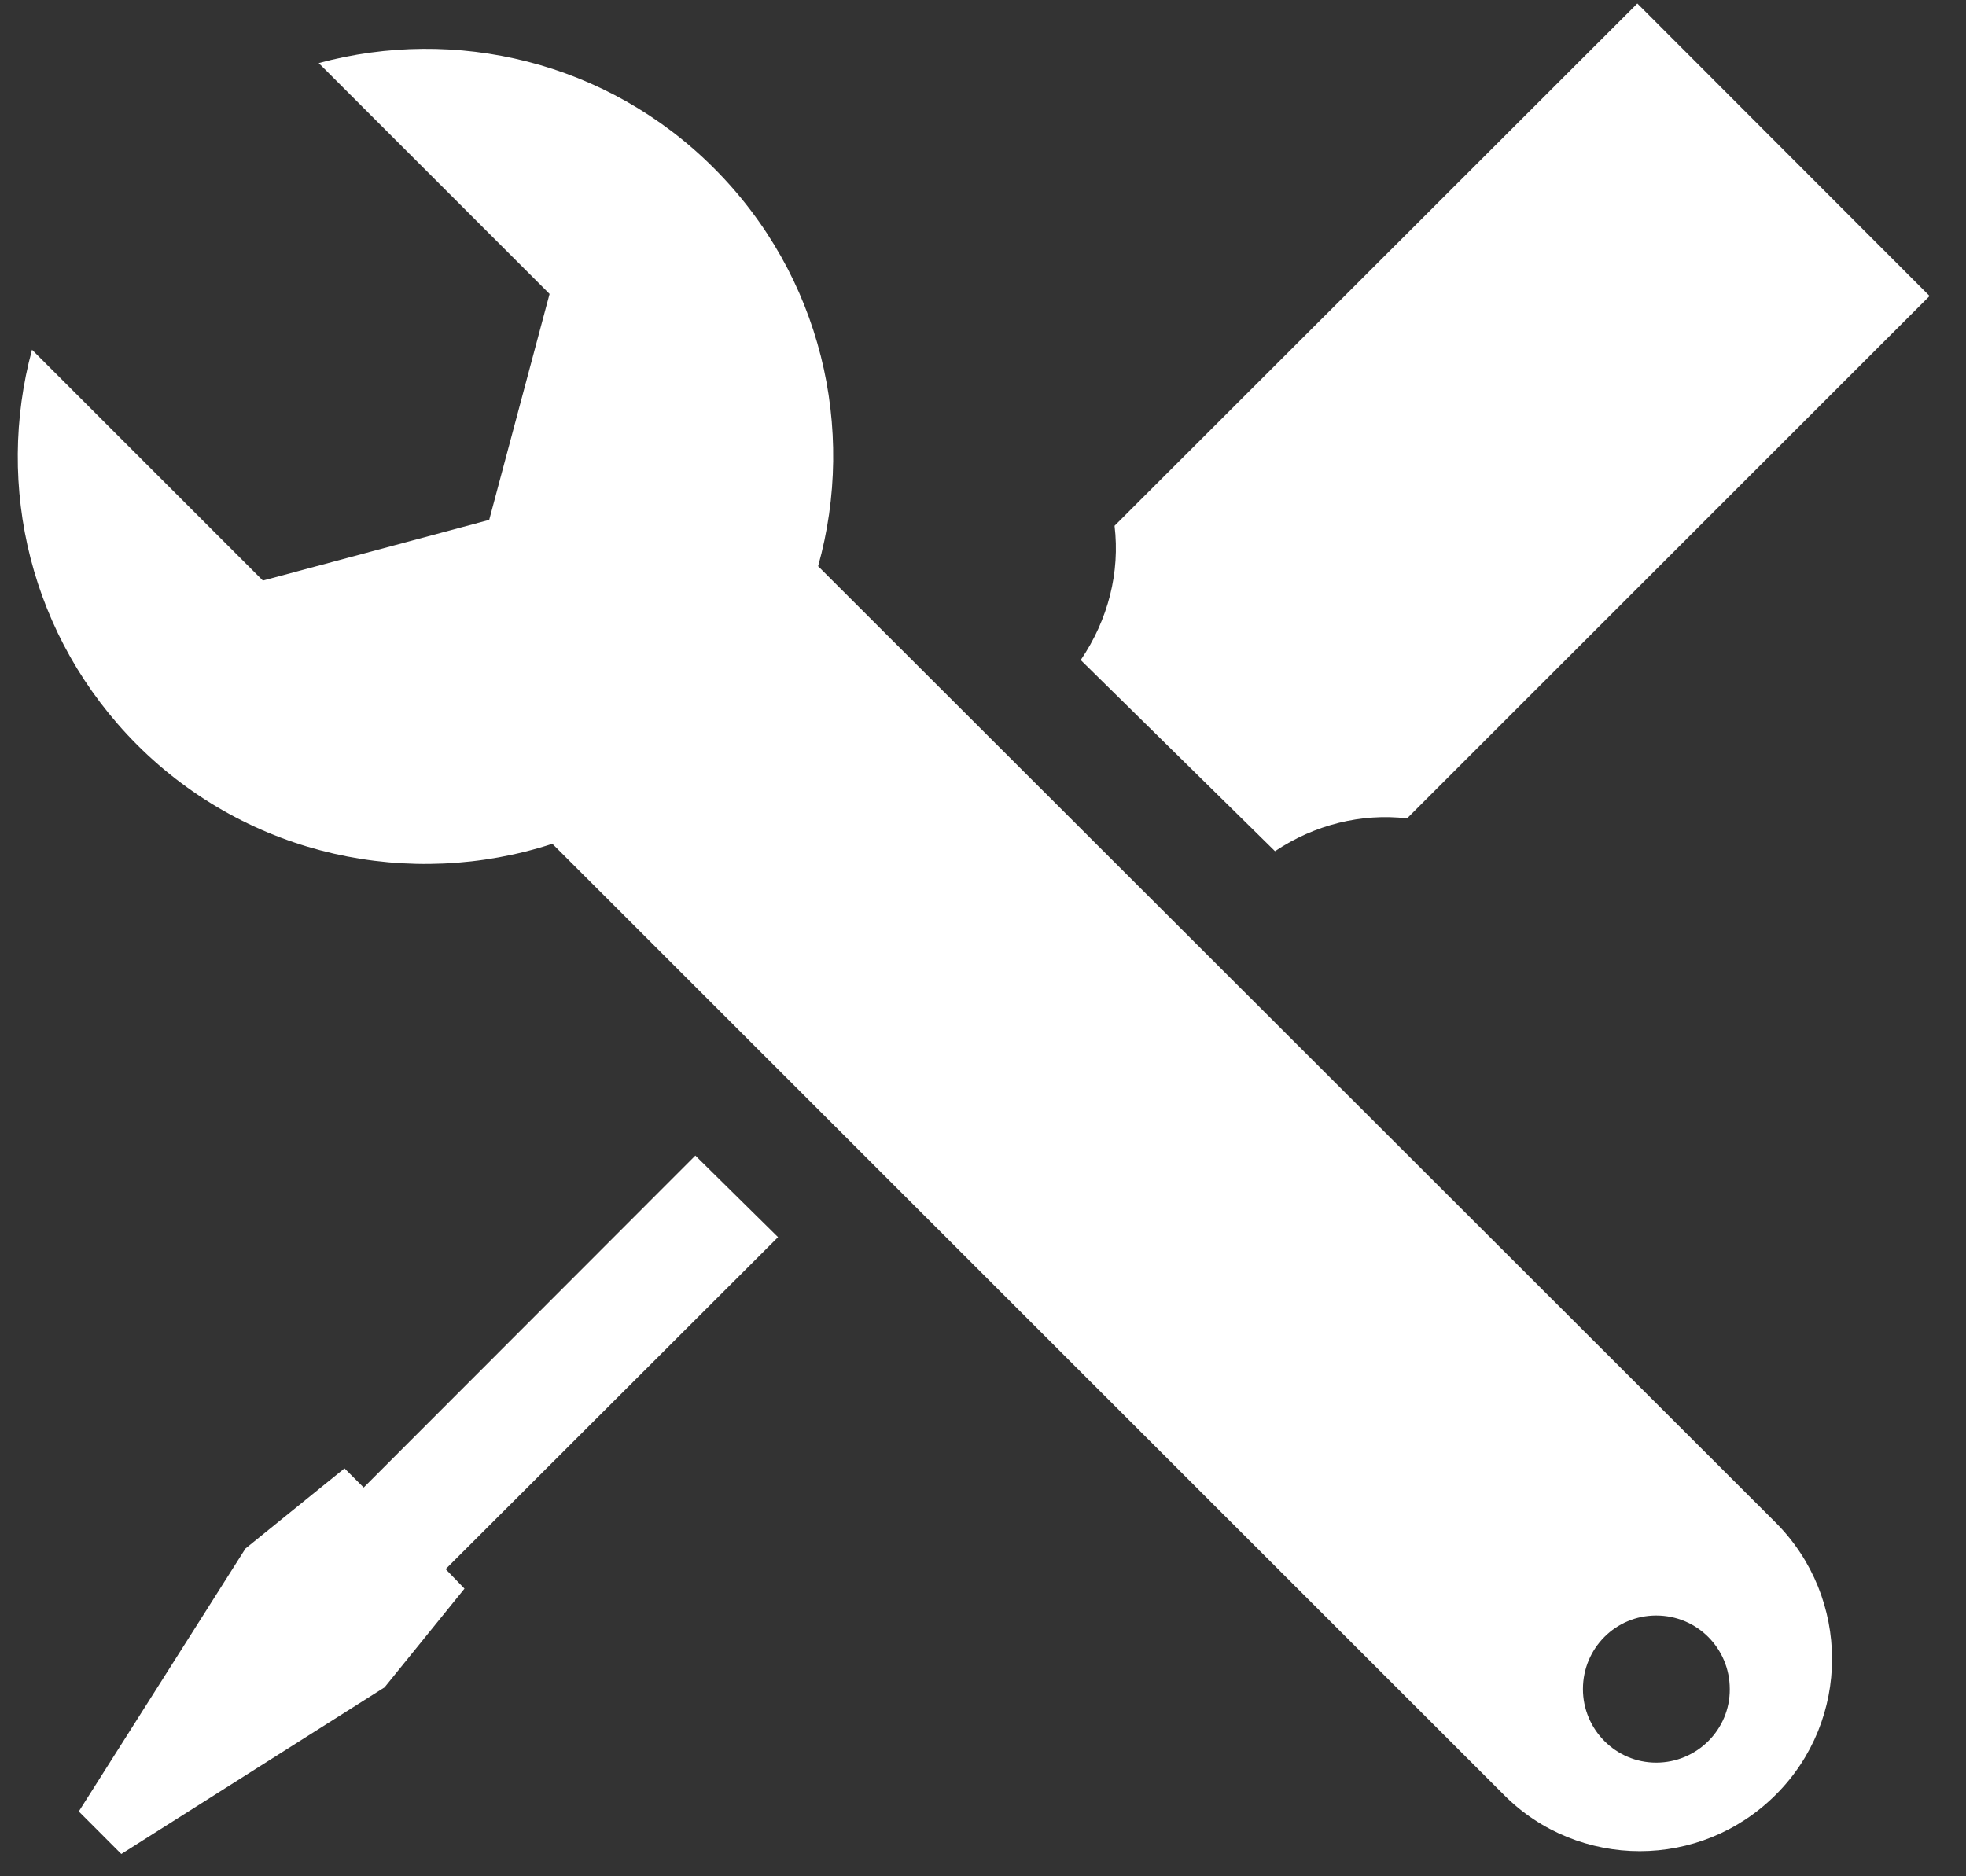 <?xml version="1.0" encoding="utf-8"?>
<!-- Generator: Adobe Illustrator 16.0.0, SVG Export Plug-In . SVG Version: 6.00 Build 0)  -->
<!DOCTYPE svg PUBLIC "-//W3C//DTD SVG 1.0//EN" "http://www.w3.org/TR/2001/REC-SVG-20010904/DTD/svg10.dtd">
<svg version="1.0" id="Layer_1" xmlns="http://www.w3.org/2000/svg" xmlns:xlink="http://www.w3.org/1999/xlink" x="0px" y="0px"
	 width="187px" height="178.5px" viewBox="0 0 187 178.5" enable-background="new 0 0 187 178.5" xml:space="preserve">
<rect x="0" y="0" width="187" height="178.5" fill="#333333" stroke="none"/>
<g>
	<path fill="#FFFFFF" d="M121.273,80.975c3.781-2.525,8.227-3.62,12.563-3.118l49.701-49.697L155.739,0.332l-49.726,49.688
		c0.531,4.416-0.597,8.923-3.218,12.771L121.273,80.975z M121.273,80.975"/>
	<g>
		<path fill="#FFFFFF" d="M34.593,141.515l-1.825-1.824l-9.421,7.63L7.495,172.332l4.043,4.047l25.041-15.856l7.601-9.388
			l-1.792-1.857l31.618-31.581l-7.866-7.762L34.593,141.515z M34.593,141.515"/>
		<path fill="#FFFFFF" d="M77.817,53.864c3.653-13.066,0.332-27.625-9.918-37.875C57.719,5.801,43.28,2.488,30.314,6.004
			l21.96,21.96l-5.743,21.496l-21.525,5.771l-21.96-21.96c-3.516,12.966-0.195,27.363,9.985,37.576
			c10.682,10.686,26.07,13.804,39.504,9.429l0.137,0.129l90.362,90.333c3.541,3.582,8.26,5.373,12.938,5.373
			s9.354-1.791,12.938-5.373c7.132-7.1,7.132-18.71,0-25.875L77.817,53.864z M157.531,167.688c-3.849,0-6.967-3.151-6.967-6.999
			c0-3.881,3.118-6.999,6.967-6.999c3.881,0,6.999,3.118,6.999,6.999C164.563,164.536,161.412,167.688,157.531,167.688
			L157.531,167.688z M157.531,167.688"/>
	</g>
</g>
</svg>
